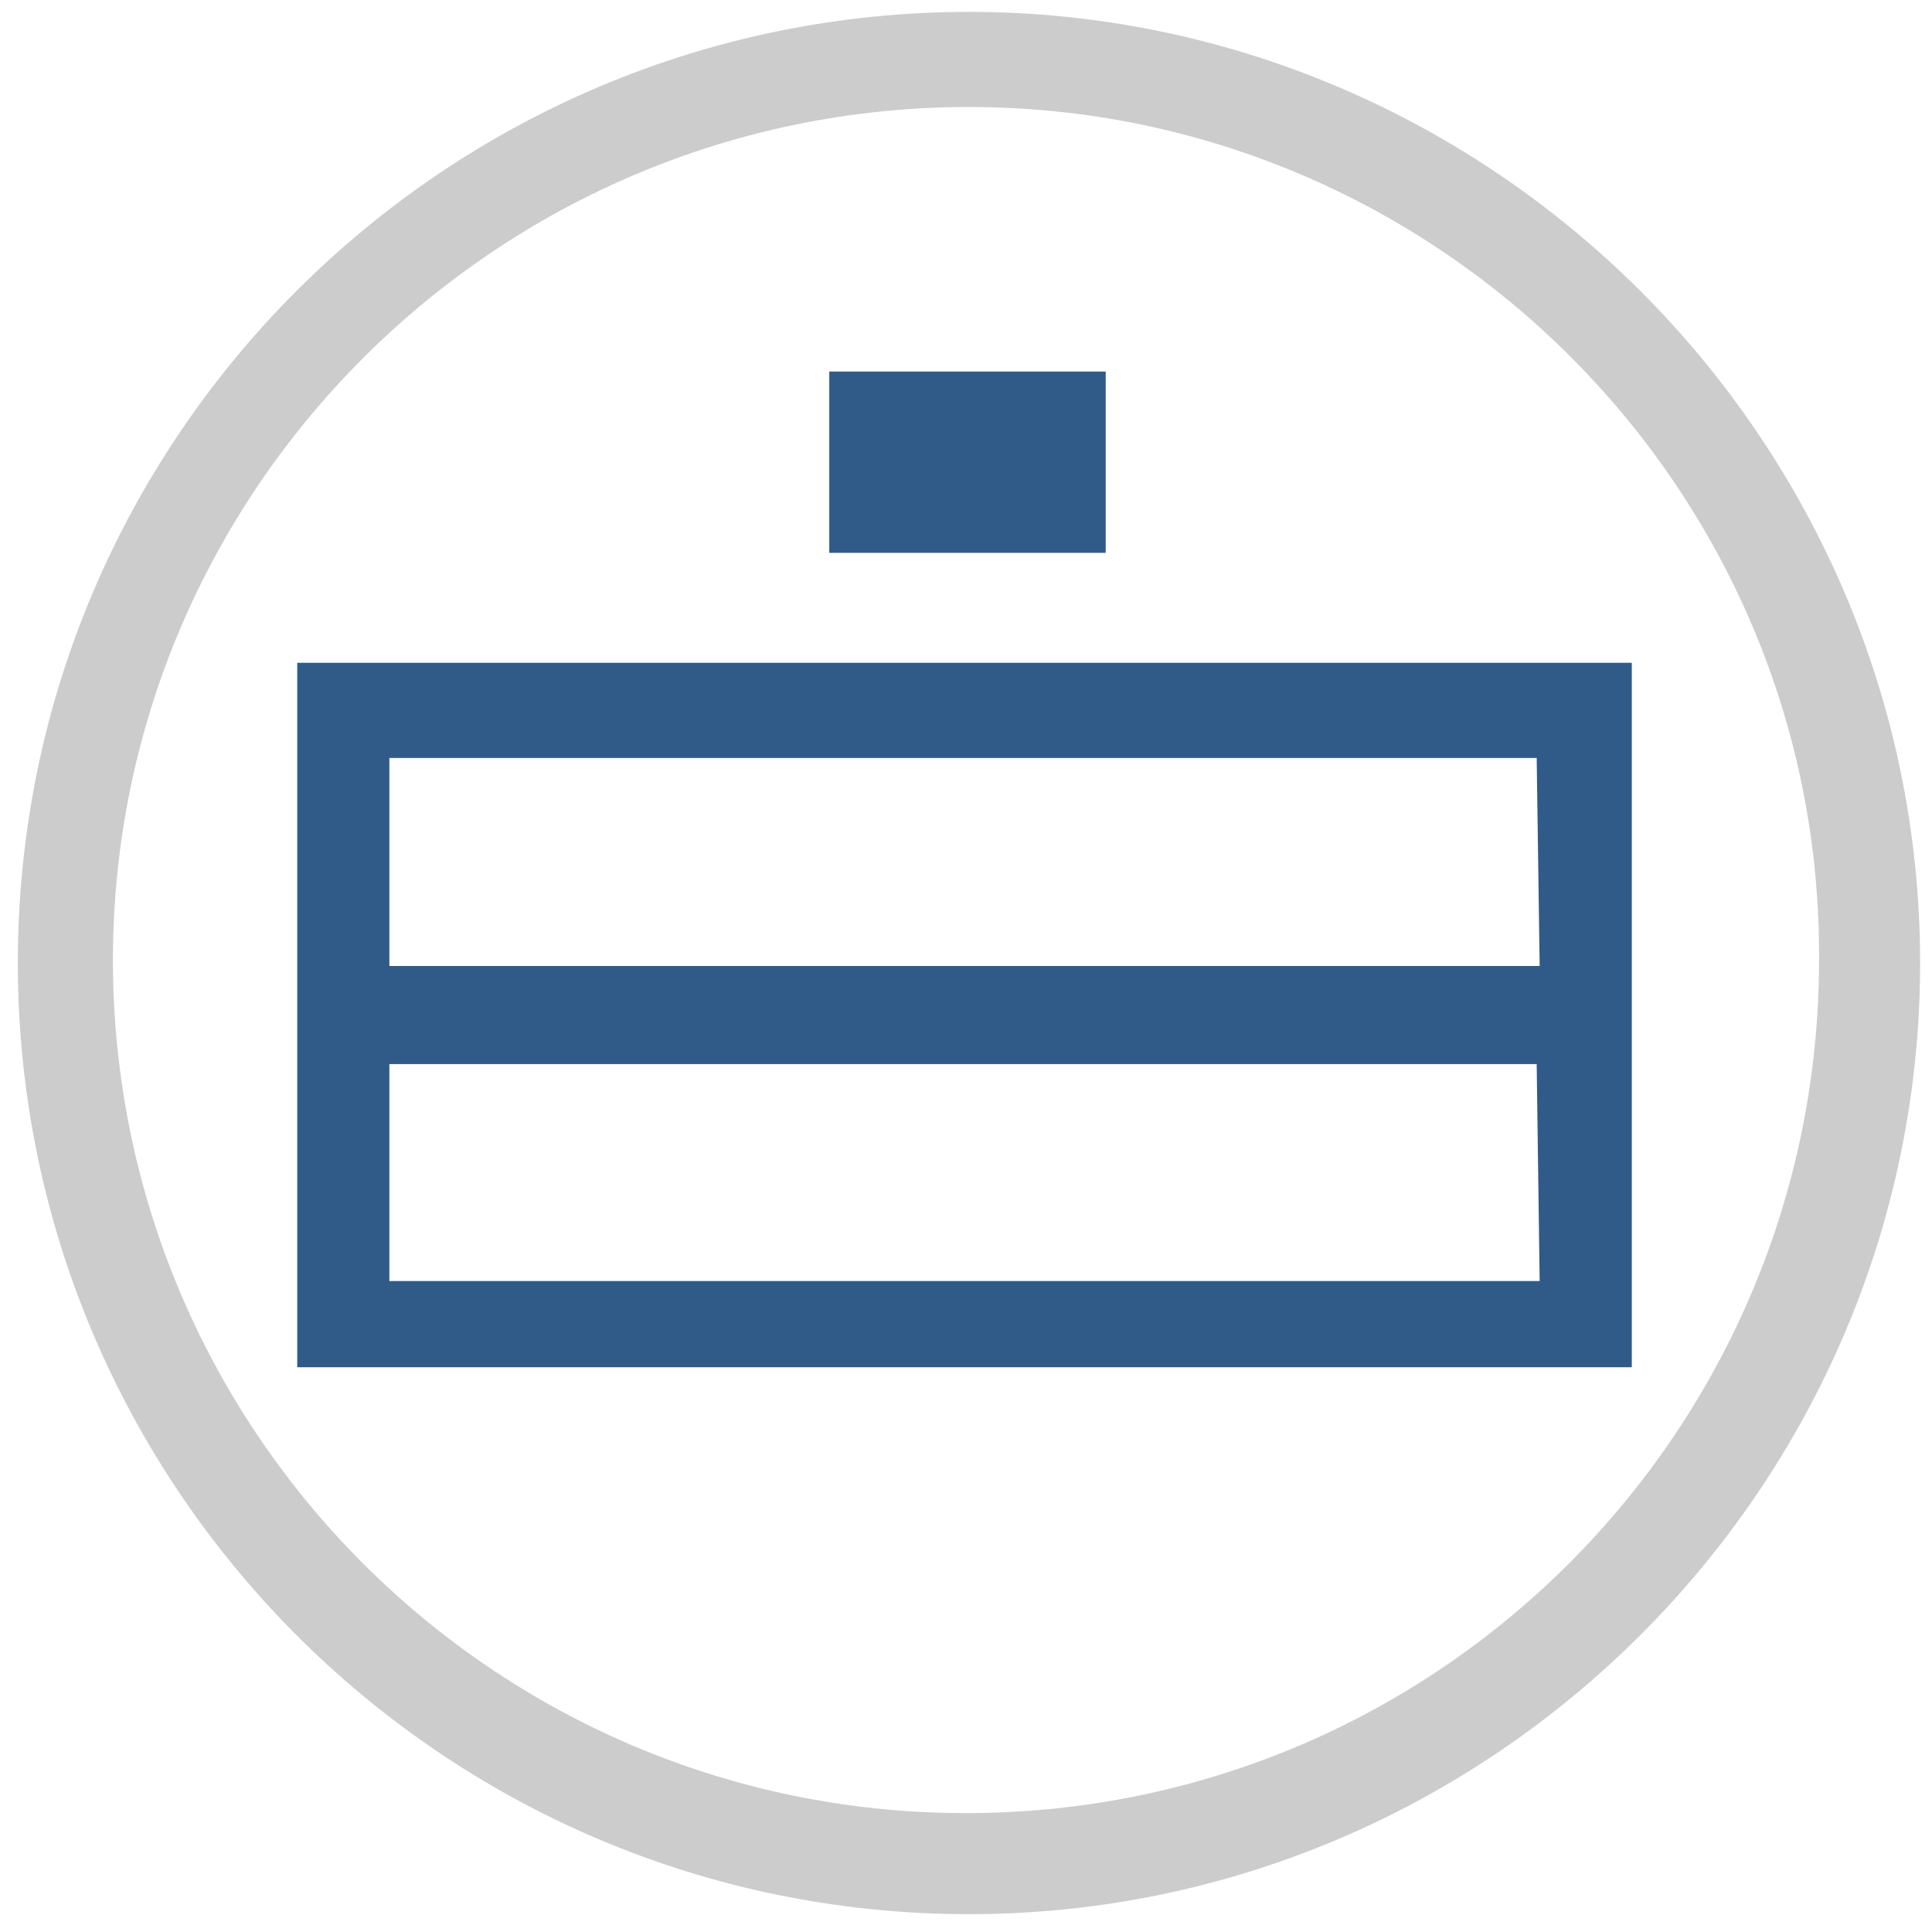 <?xml version="1.0" encoding="utf-8"?>
<!-- Generator: Adobe Illustrator 25.4.1, SVG Export Plug-In . SVG Version: 6.00 Build 0)  -->
<svg version="1.1" id="Layer_1" xmlns="http://www.w3.org/2000/svg" xmlns:xlink="http://www.w3.org/1999/xlink" x="0px" y="0px"
	 viewBox="0 0 65 65" style="enable-background:new 0 0 65 65;" xml:space="preserve">
<style type="text/css">
	.st0{fill:#CCCCCC;}
	.st1{fill:#305A88;}
</style>
<g>
	<path class="st0" d="M32.6,64.4c-17.7,0-32-14.4-32-32c0-17.7,14.4-32,32-32s32,14.4,32,32C64.6,50,50.2,64.4,32.6,64.4z M32.6,3.6
		C16.7,3.6,3.8,16.5,3.8,32.3c0,15.8,12.8,28.7,28.7,28.7s28.7-12.9,28.7-28.7C61.3,16.5,48.4,3.6,32.6,3.6z"/>
</g>
<g>
	<path class="st1" d="M10,22.3V46h44.9V22.3H10z M51.8,43.1H13.1v-7.3h38.6L51.8,43.1L51.8,43.1z M51.8,32.5H13.1v-7h38.6L51.8,32.5
		L51.8,32.5z"/>
	<path class="st1" d="M27.9,12.5h9.3v6.1h-9.3V12.5z"/>
</g>
</svg>
